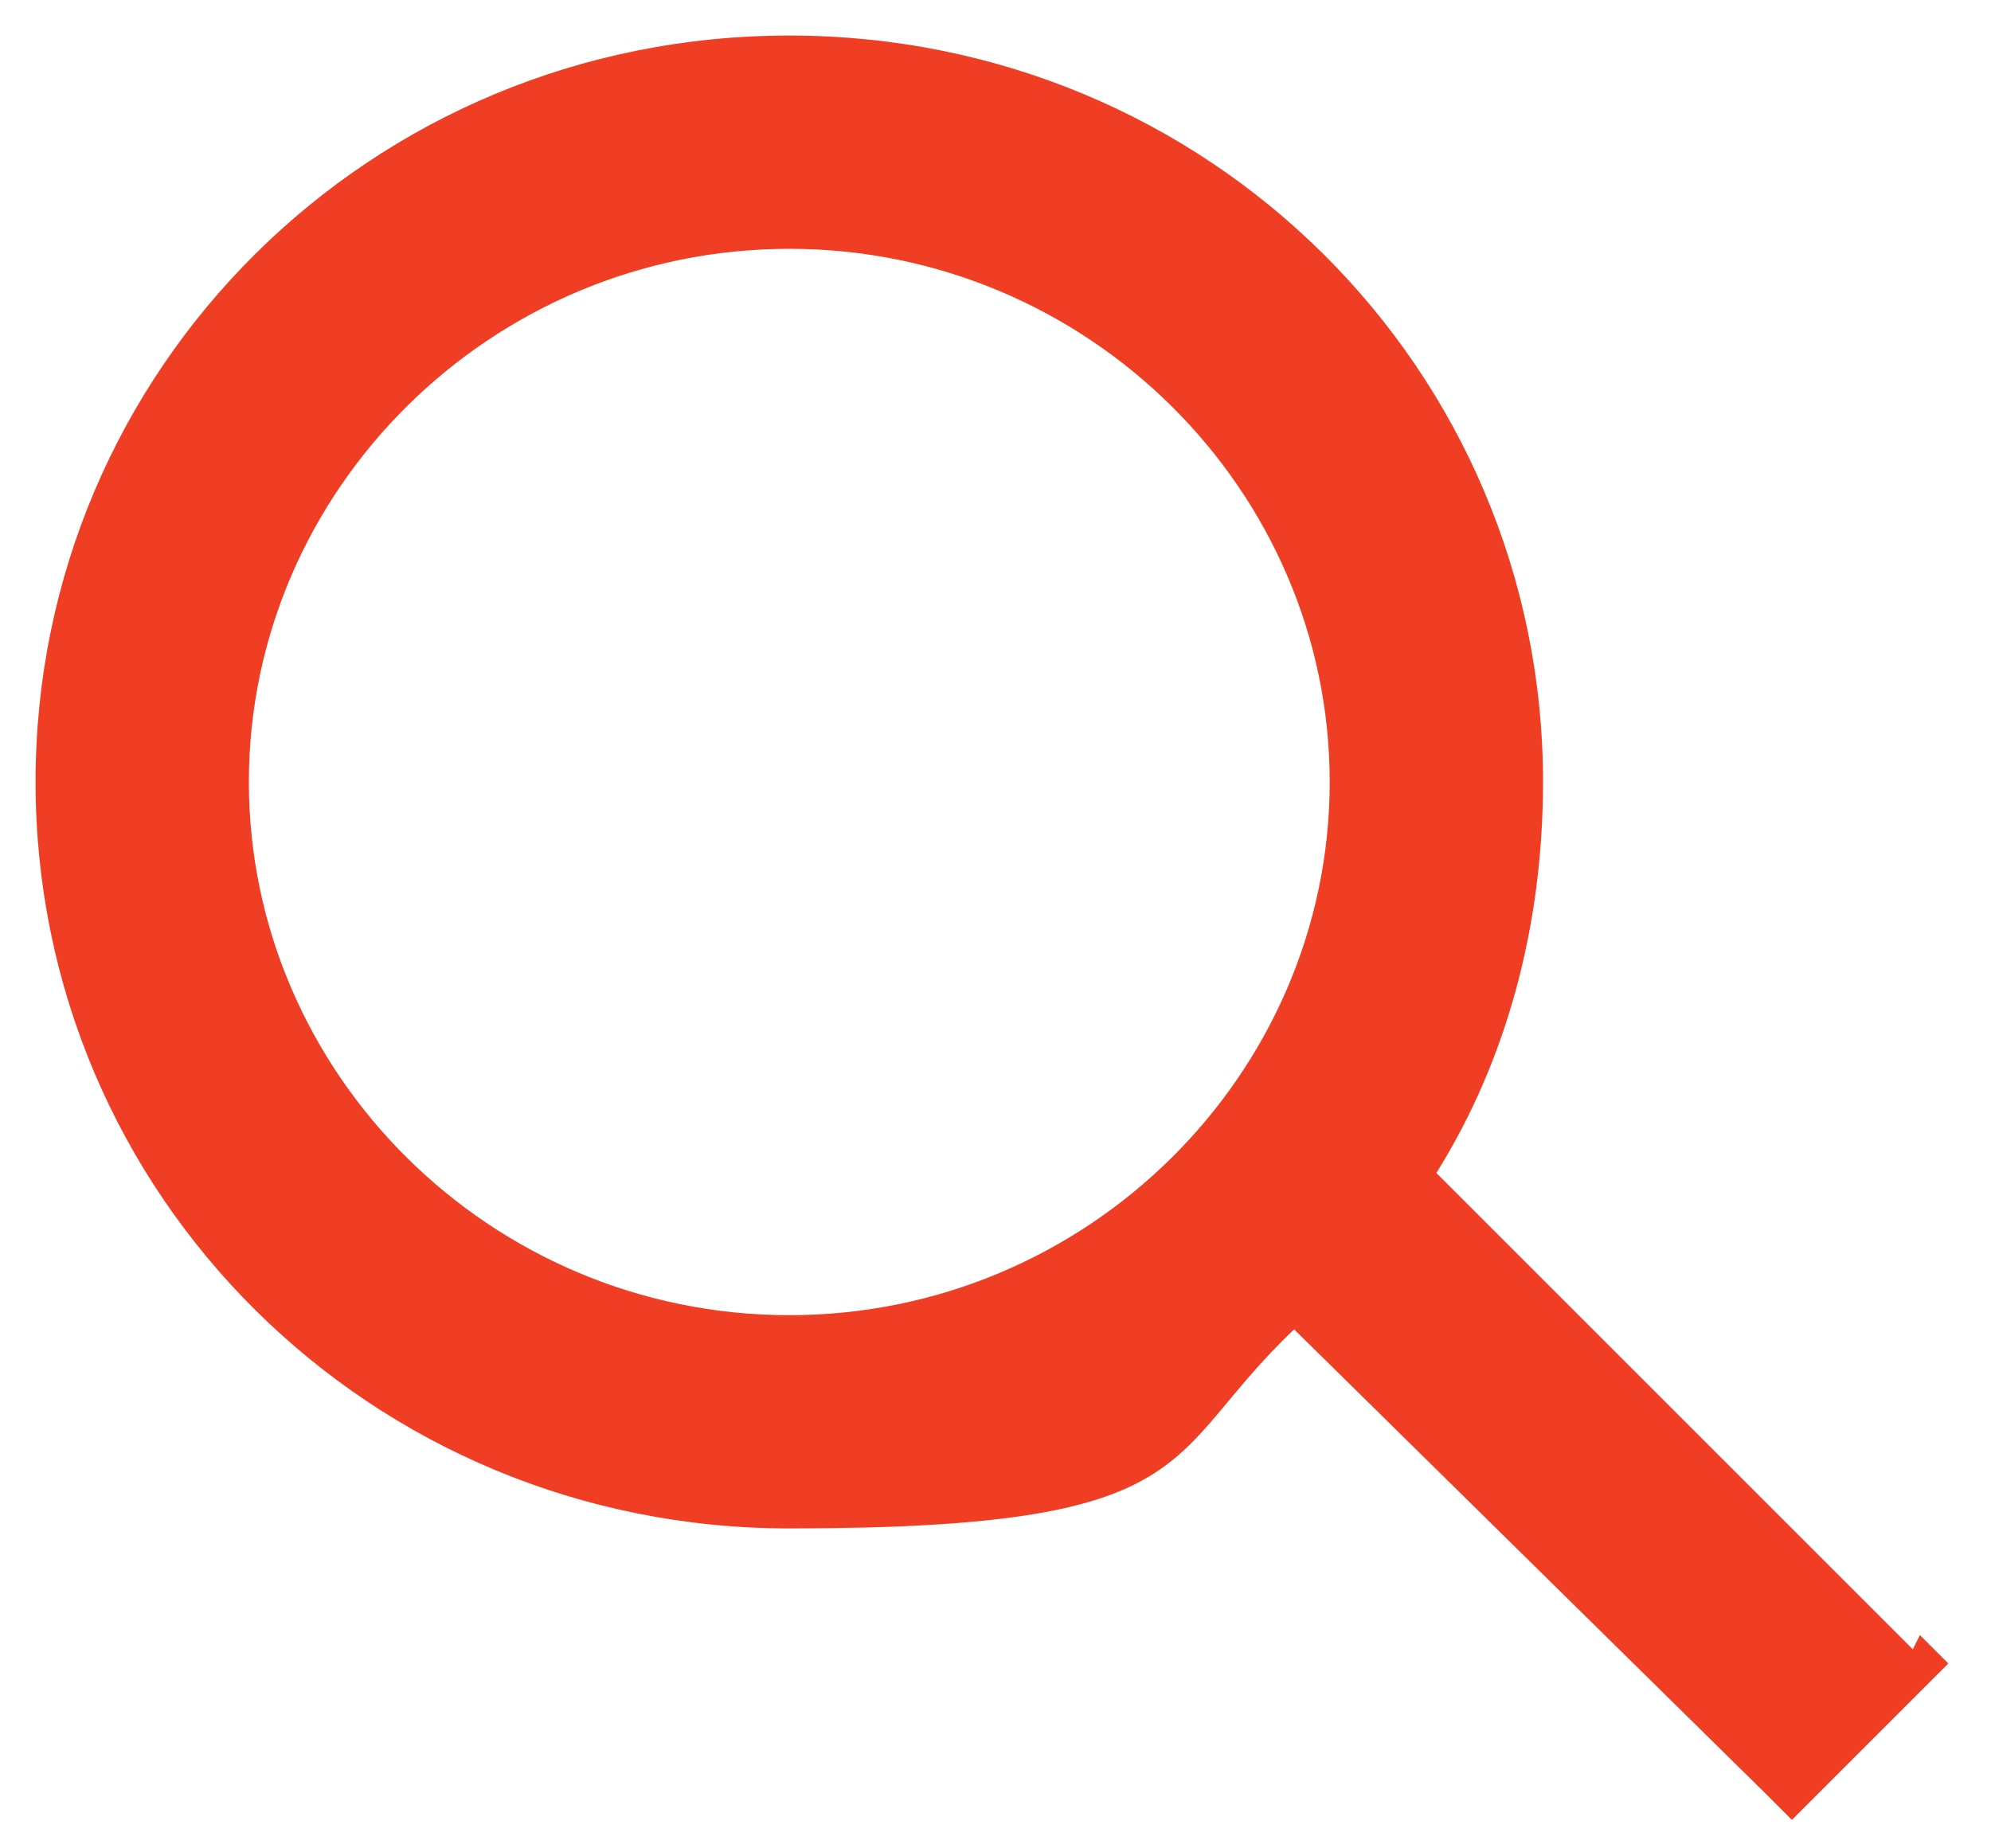 <?xml version="1.0" encoding="UTF-8"?>
<svg xmlns="http://www.w3.org/2000/svg" version="1.1" viewBox="0 0 28 26">
  <defs>
    <style>
      .cls-1 {
        fill: #f03e24;
      }
    </style>
  </defs>
  <!-- Generator: Adobe Illustrator 28.7.3, SVG Export Plug-In . SVG Version: 1.2.0 Build 164)  -->
  <g>
    <g id="_레이어_1" data-name="레이어_1">
      <path class="cls-1" d="M26.9,23.2l-.4.4h0l.4-.4-6.7-6.7c1-1.6,1.5-3.5,1.5-5.5C21.7,5.2,17,.5,11.1.5S.5,5.2.5,11s4.7,10.5,10.6,10.5,5.2-1,7.1-2.8l6.6,6.5.4.4.4-.4,1.4-1.4.4-.4-.4-.4ZM11.1,3.5c4.2,0,7.6,3.4,7.6,7.5s-3.4,7.5-7.6,7.5-7.6-3.4-7.6-7.5,3.4-7.5,7.6-7.5Z"/>
    </g>
  </g>
</svg>